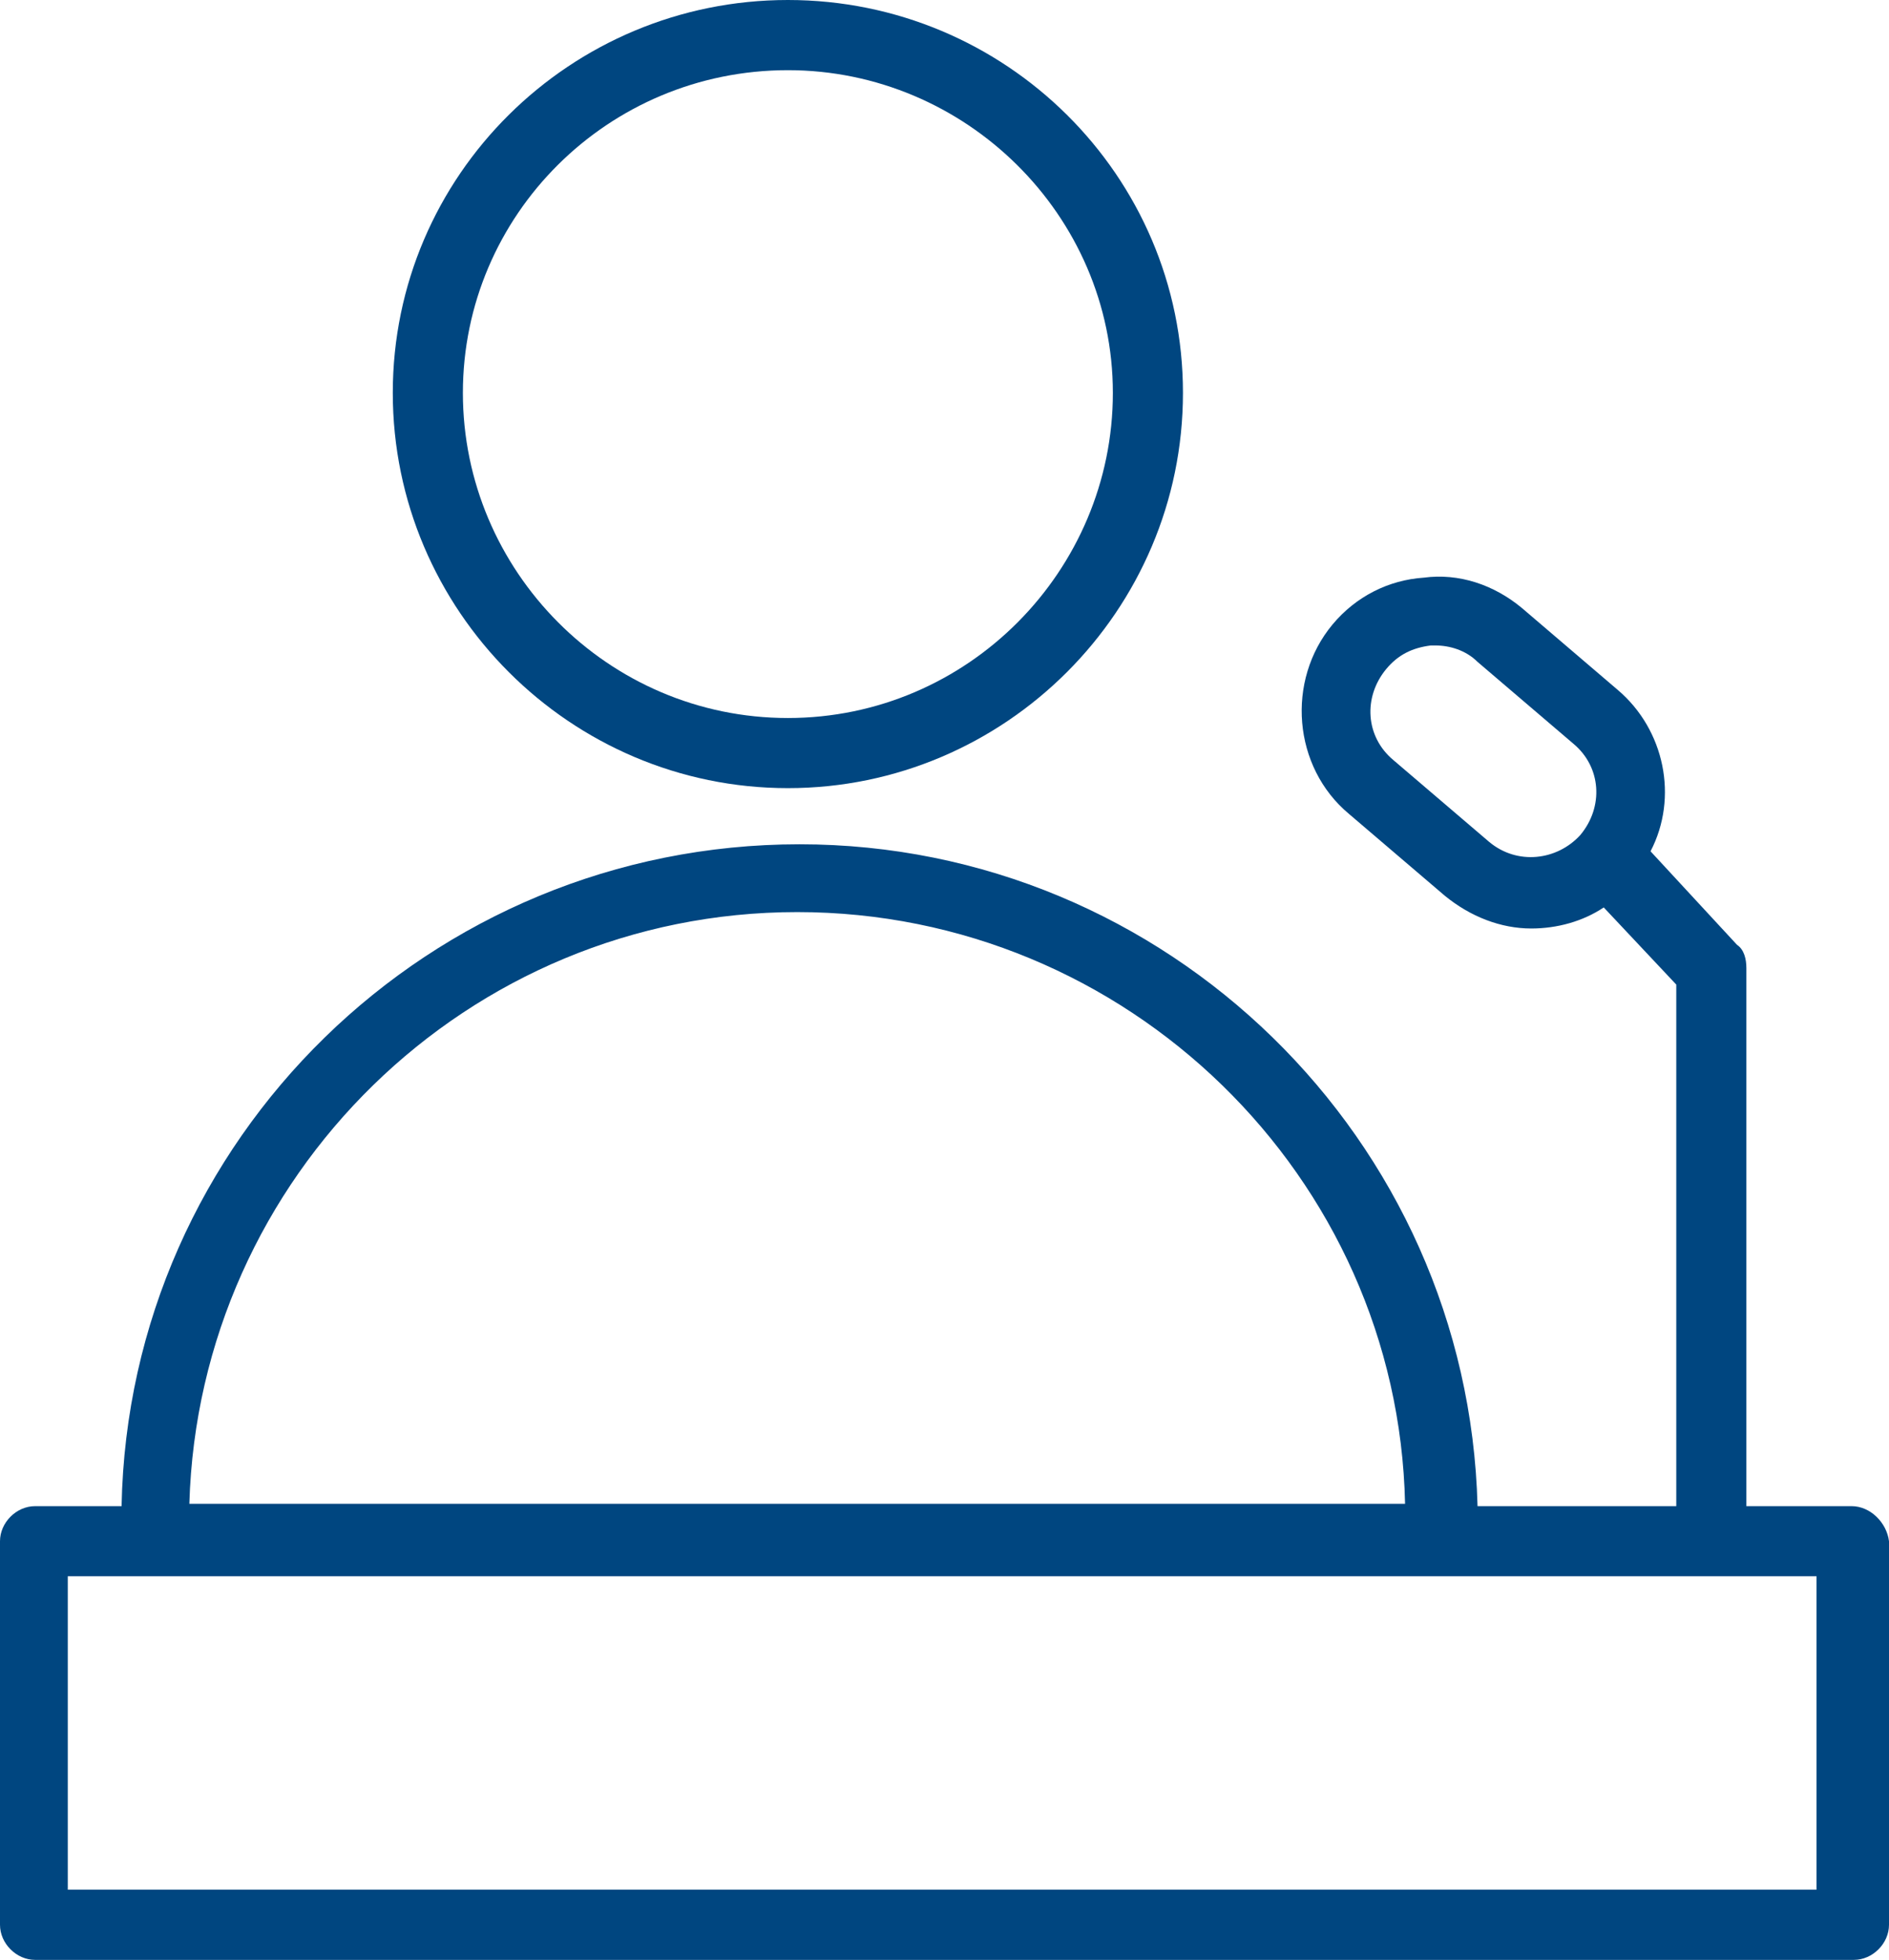 <svg xmlns="http://www.w3.org/2000/svg" xmlns:xlink="http://www.w3.org/1999/xlink" fill="none" version="1.1" width="37.43" height="38.82" viewBox="0 0 37.43 38.82"><g><g><path d="M15.612,15.611C19.92,15.611,23.44,12.091,23.44,7.782C23.44,3.474,19.92,0,15.612,0C11.303,4.3869e-7,7.783,3.474,7.783,7.782C7.783,12.091,11.303,15.611,15.612,15.611ZM15.612,1.39C19.132,1.39,22.051,4.262,22.051,7.782C22.051,11.303,19.179,14.222,15.612,14.222C12.045,14.222,9.172,11.303,9.172,7.782C9.172,4.262,12.045,1.39,15.612,1.39Z" fill="#004680" fill-opacity="1" style="mix-blend-mode:passthrough"/></g><g><path d="M36.689,29.833L34.604,29.833L34.604,19.178C34.604,18.993,34.558,18.808,34.419,18.715L32.705,16.862C33.261,15.796,32.983,14.453,32.056,13.666L30.157,12.044C29.601,11.581,28.906,11.349,28.212,11.442C27.517,11.488,26.868,11.813,26.405,12.368C25.478,13.48,25.617,15.194,26.729,16.121L28.628,17.742C29.138,18.159,29.74,18.391,30.342,18.391C30.852,18.391,31.361,18.252,31.778,17.974L33.215,19.502L33.215,29.833L29.277,29.833C29.092,22.56,23.116,16.723,15.843,16.723C8.524,16.723,2.548,22.56,2.409,29.833L0.695,29.833C0.324,29.833,0,30.157,0,30.528L0,38.125C0,38.495,0.324,38.82,0.695,38.82L36.735,38.82C37.106,38.82,37.43,38.495,37.43,38.125L37.43,30.528C37.384,30.157,37.059,29.833,36.689,29.833ZM29.509,16.677L27.609,15.055C27.053,14.592,27.007,13.805,27.47,13.249C27.702,12.971,27.98,12.832,28.35,12.785Q28.397,12.785,28.443,12.785C28.721,12.785,29.045,12.878,29.277,13.11L31.176,14.731C31.732,15.194,31.778,15.982,31.315,16.538C30.852,17.047,30.064,17.14,29.509,16.677ZM15.797,18.066C22.328,18.066,27.702,23.301,27.841,29.786L3.752,29.786C3.938,23.301,9.265,18.066,15.797,18.066ZM35.994,37.43L1.343,37.43L1.343,31.222L35.994,31.222L35.994,37.43Z" fill="#004680" fill-opacity="1" style="mix-blend-mode:passthrough"/></g></g></svg>